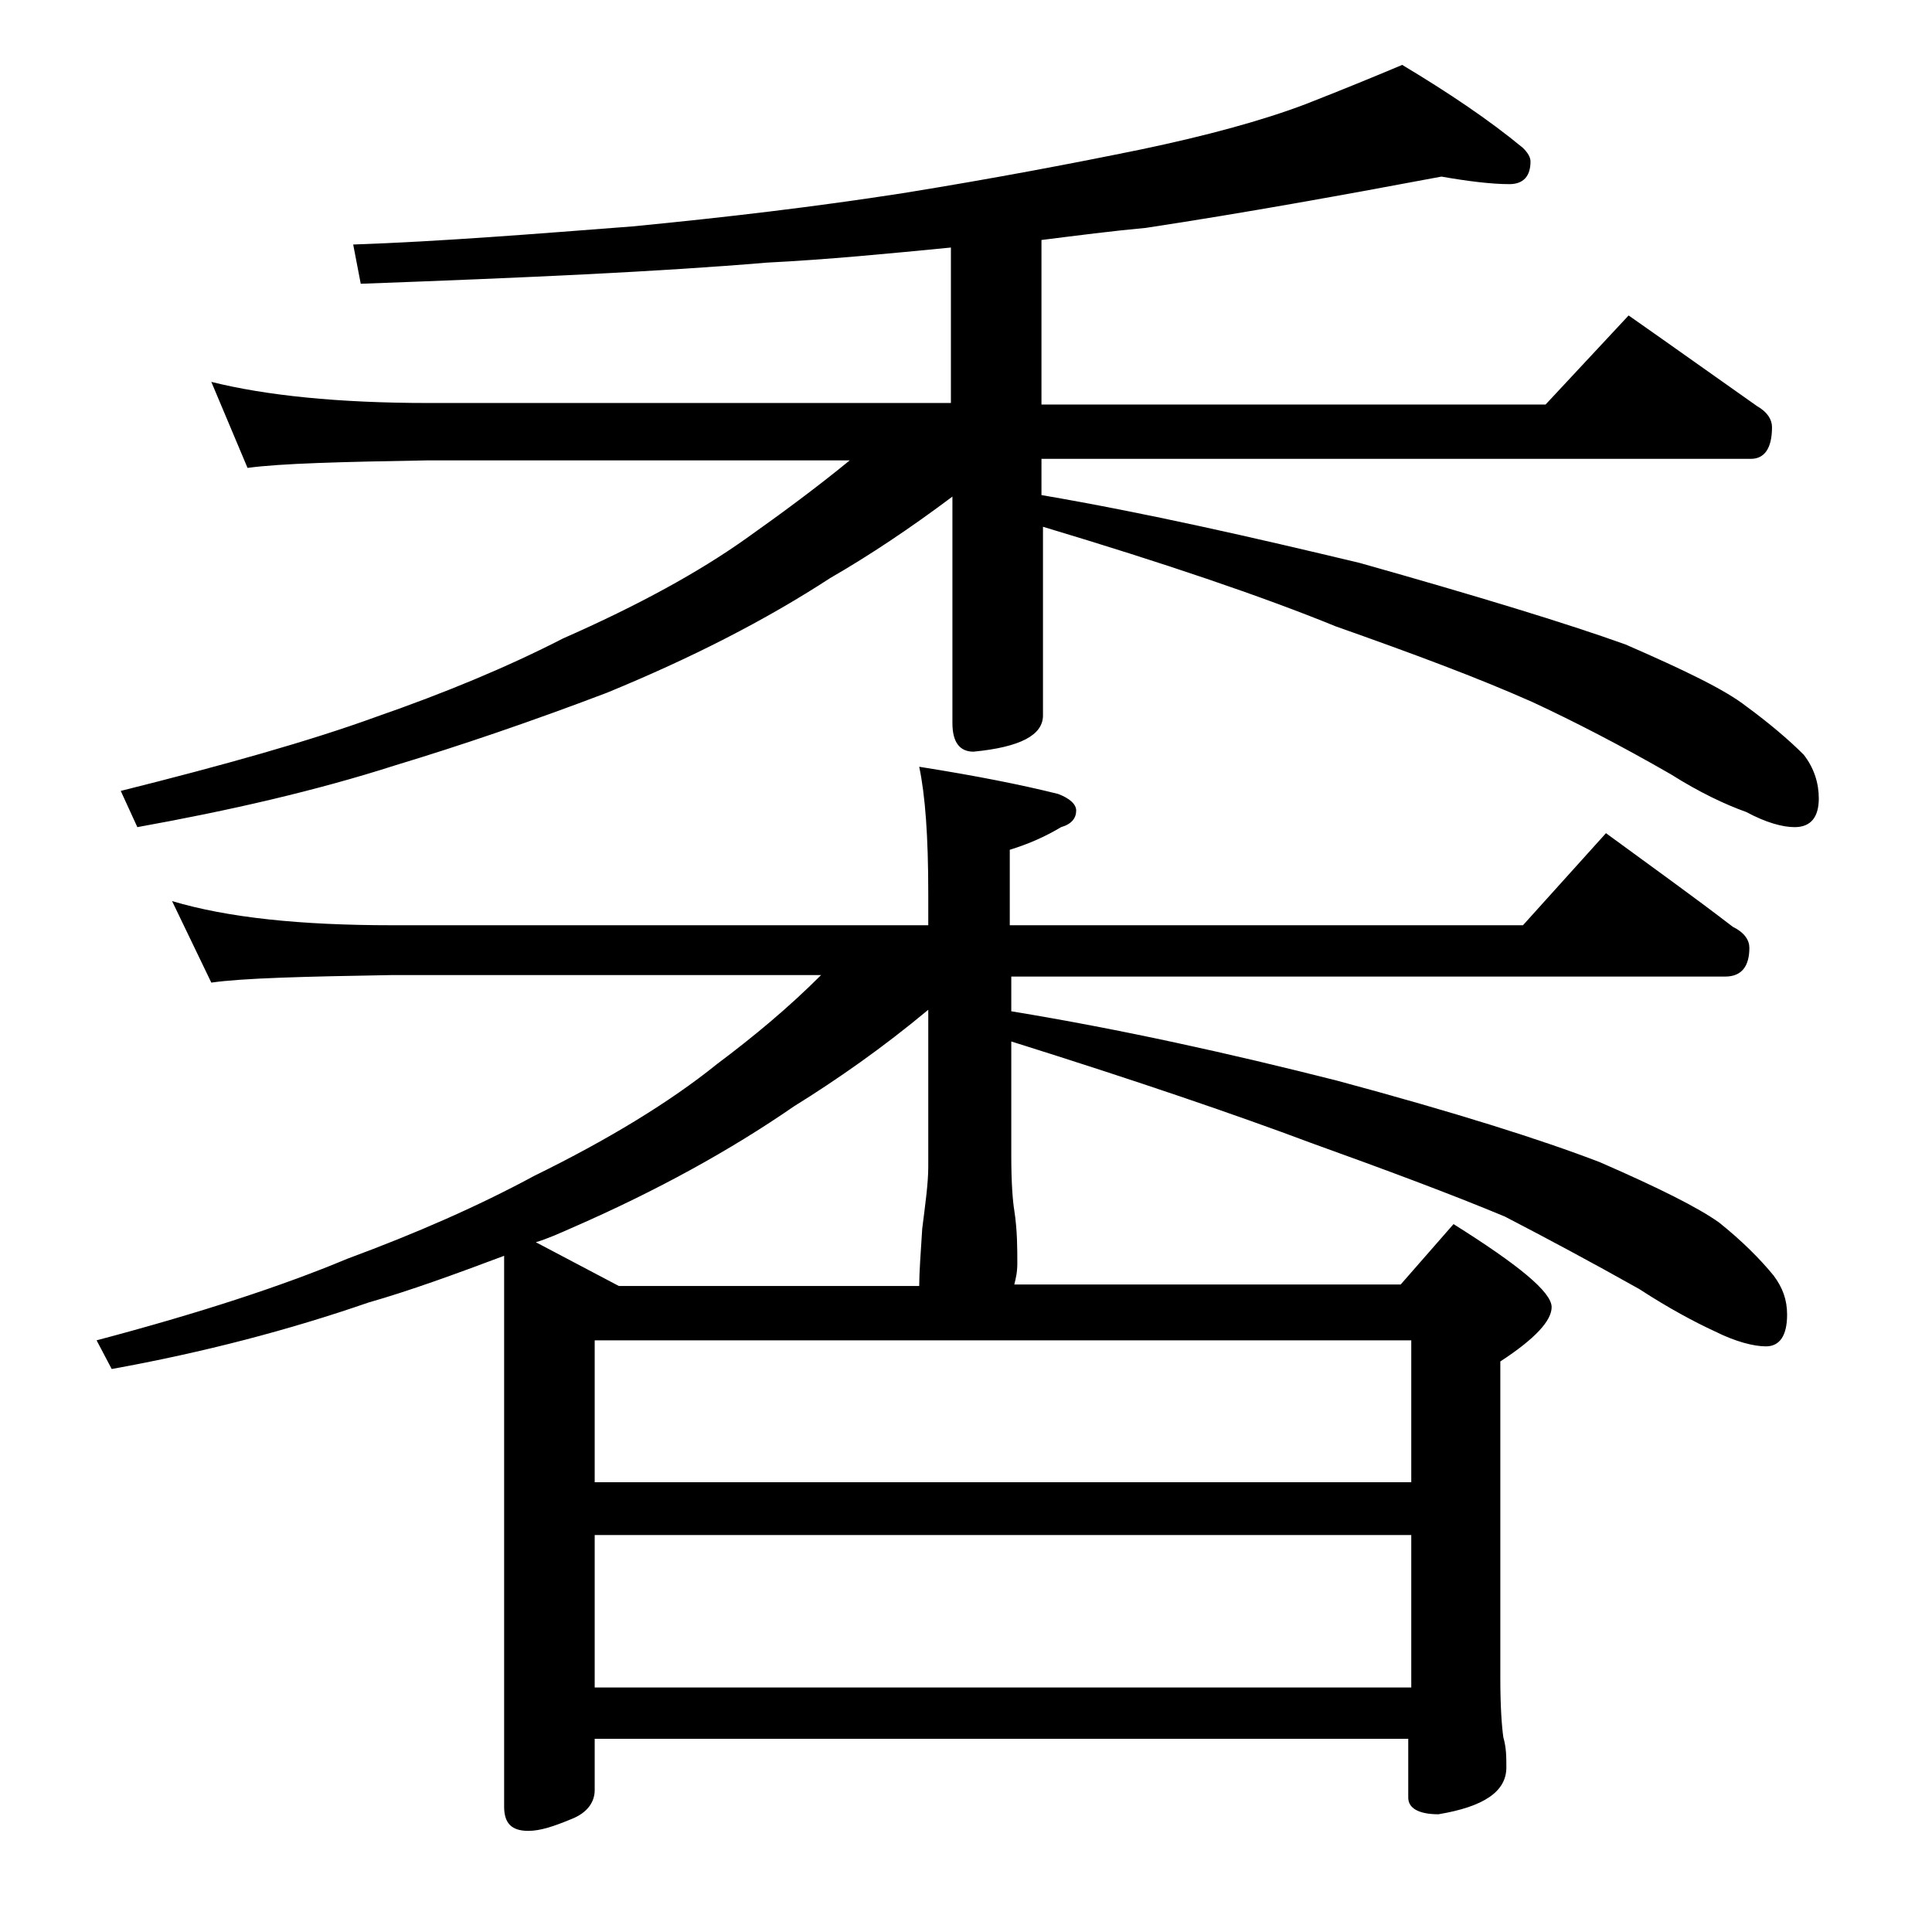 <?xml version="1.0" encoding="utf-8"?>
<!-- Generator: Adobe Illustrator 18.0.0, SVG Export Plug-In . SVG Version: 6.00 Build 0)  -->
<!DOCTYPE svg PUBLIC "-//W3C//DTD SVG 1.1//EN" "http://www.w3.org/Graphics/SVG/1.1/DTD/svg11.dtd">
<svg version="1.1" id="Layer_1" xmlns="http://www.w3.org/2000/svg" xmlns:xlink="http://www.w3.org/1999/xlink" x="0px" y="0px"
	 viewBox="0 0 128 128" enable-background="new 0 0 128 128" xml:space="preserve">
<path d="M11.4,59.7c3.7,1.1,8.5,1.6,14.6,1.6h35.5v-2.1c0-3.8-0.2-6.5-0.6-8.4c3.8,0.6,6.8,1.2,9.2,1.8c0.8,0.3,1.2,0.7,1.2,1.1
	c0,0.5-0.3,0.9-1,1.1c-1,0.6-2.1,1.1-3.4,1.5v5h34l5.5-6.1c3,2.2,5.8,4.2,8.4,6.2c0.8,0.4,1.1,0.9,1.1,1.4c0,1.2-0.5,1.9-1.6,1.9H67
	V67c7.3,1.2,14.5,2.8,21.6,4.6c7.8,2.1,13.5,3.9,17.4,5.4c3.9,1.7,6.5,3,7.9,4c1.5,1.2,2.7,2.4,3.6,3.5c0.6,0.8,0.9,1.6,0.9,2.6
	c0,1.4-0.5,2.1-1.4,2.1c-0.8,0-2-0.3-3.4-1c-1.3-0.6-3-1.5-5-2.8c-3.2-1.8-6.2-3.4-8.9-4.8c-3.6-1.5-7.9-3.1-12.9-4.9
	C82,73.9,75.3,71.6,67,69v7.6c0,1.8,0.1,3,0.2,3.6c0.2,1.3,0.2,2.5,0.2,3.5c0,0.6-0.1,1-0.2,1.4h25.6l3.5-4c4.3,2.7,6.5,4.5,6.5,5.5
	c0,0.9-1.1,2.1-3.4,3.6v21c0,1.9,0.1,3.2,0.2,3.9c0.2,0.7,0.2,1.3,0.2,2c0,1.6-1.5,2.6-4.5,3.1c-1.3,0-2-0.4-2-1.1v-3.9H39.4v3.4
	c0,0.8-0.5,1.5-1.5,1.9c-1.2,0.5-2.1,0.8-2.9,0.8c-1.1,0-1.6-0.5-1.6-1.6V83.2c-3.2,1.2-6.2,2.3-9,3.1c-5.2,1.8-10.9,3.3-17,4.4
	l-1-1.9c6.8-1.8,12.3-3.6,16.6-5.4c4.6-1.7,8.7-3.5,12.4-5.5c4.9-2.4,9-4.9,12.1-7.4c2.4-1.8,4.7-3.7,6.9-5.9H26
	c-5.9,0.1-9.9,0.2-12,0.5L11.4,59.7z M95.5,11.7c-6.4,1.2-13,2.4-19.6,3.4c-2.2,0.2-4.5,0.5-6.9,0.8v10.9h33.4l5.5-5.9
	c3,2.1,5.8,4.1,8.5,6c0.7,0.4,1,0.9,1,1.4c0,1.4-0.5,2.1-1.4,2.1H69v2.4c7,1.2,14,2.8,21.1,4.5c7.8,2.2,13.7,4,17.6,5.4
	c3.9,1.7,6.6,3,8,4.1c1.5,1.1,2.8,2.2,3.8,3.2c0.7,0.9,1,1.9,1,2.9c0,1.2-0.5,1.9-1.6,1.9c-0.8,0-1.9-0.3-3.2-1
	c-1.4-0.5-3.1-1.3-5-2.5c-3.3-1.9-6.4-3.5-9.2-4.8c-3.6-1.6-7.9-3.2-13-5c-4.9-2-11.4-4.2-19.4-6.6v12.5c0,1.3-1.5,2.1-4.6,2.4
	c-0.9,0-1.4-0.6-1.4-1.9v-15c-2.8,2.1-5.5,3.9-8.1,5.4c-4.3,2.8-9.2,5.3-14.8,7.6c-5,1.9-9.7,3.5-14,4.8c-5.3,1.7-11,3-17.1,4.1
	l-1.1-2.4c6.8-1.7,12.5-3.3,16.9-4.9c4.6-1.6,8.7-3.3,12.4-5.2c5-2.2,9-4.4,12.1-6.6c2.4-1.7,4.7-3.4,6.9-5.2H28.4
	c-5.8,0.1-9.8,0.2-12,0.5L14,25.3c3.6,0.9,8.4,1.4,14.4,1.4H63V16.4c-4.1,0.4-8.2,0.8-12.2,1c-7.1,0.6-16,1-26.9,1.4l-0.5-2.6
	c5.8-0.2,12-0.7,18.5-1.2c6.2-0.6,12.1-1.3,17.9-2.2c6.2-1,11.4-2,15.8-2.9c4.3-0.9,8-1.9,10.9-3C88.8,6,91,5.1,92.9,4.3
	c3,1.8,5.7,3.6,8,5.5c0.3,0.3,0.5,0.6,0.5,0.9c0,1-0.5,1.5-1.4,1.5C98.8,12.2,97.2,12,95.5,11.7z M60.9,85.2c0-0.9,0.1-2.2,0.2-3.8
	c0.2-1.6,0.4-3,0.4-4.1V66.9c-3,2.5-6,4.6-8.9,6.4c-4.2,2.9-9.1,5.6-14.6,8c-0.9,0.4-1.8,0.8-2.5,1l5.5,2.9H60.9z M39.4,98.2h54.1
	v-9.4H39.4V98.2z M39.4,111.8h54.1v-10.1H39.4V111.8z"/>
</svg>
